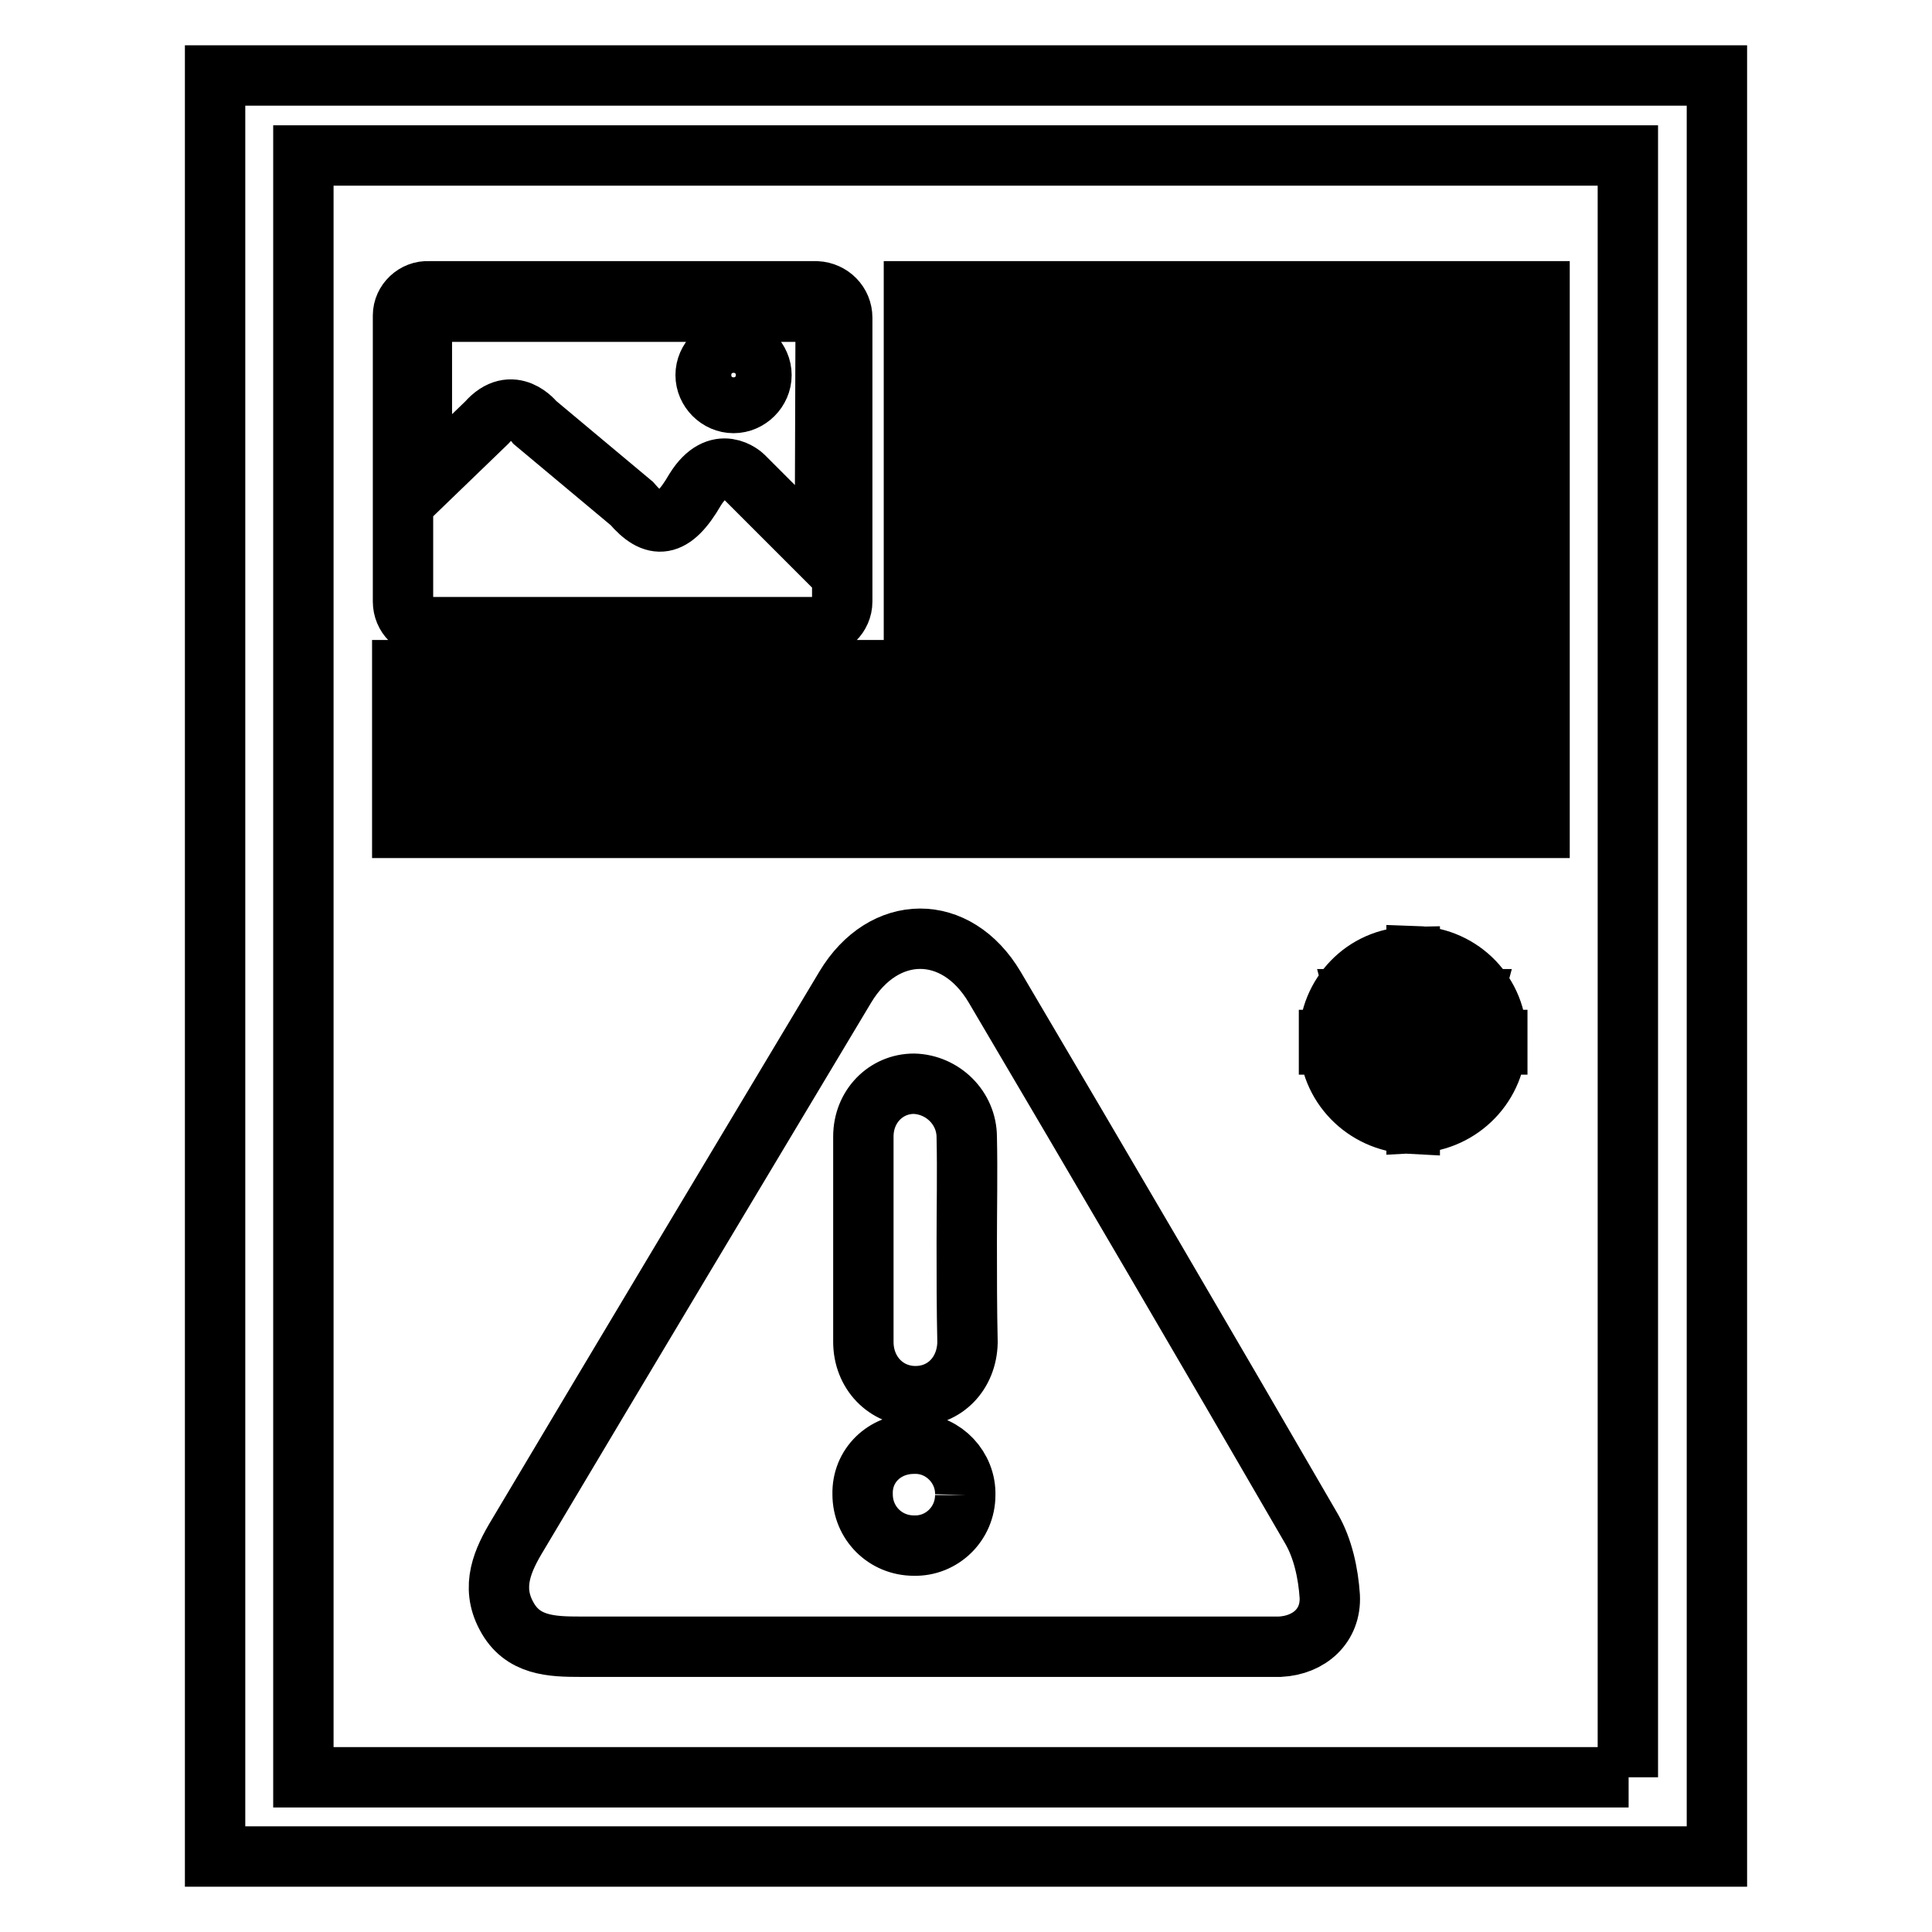 <?xml version="1.0" encoding="utf-8"?>
<!-- Svg Vector Icons : http://www.onlinewebfonts.com/icon -->
<!DOCTYPE svg PUBLIC "-//W3C//DTD SVG 1.1//EN" "http://www.w3.org/Graphics/SVG/1.1/DTD/svg11.dtd">
<svg version="1.1" xmlns="http://www.w3.org/2000/svg" xmlns:xlink="http://www.w3.org/1999/xlink" x="0px" y="0px" viewBox="0 0 256 256" enable-background="new 0 0 256 256" xml:space="preserve">
<g> <path stroke-width="8" fill-opacity="0" stroke="#000000"  d="M28.5,10v236h199V10H28.5z M215.8,235.5H40.2V20.6h175.5V235.5L215.8,235.5z M176.1,137.8 c0,6,4.7,10.8,10.7,11.1v-1.5c-5.1-0.2-9.2-4.4-9.2-9.5c0-5.2,4.1-9.3,9.2-9.6v-1.5C180.8,126.9,176.1,131.8,176.1,137.8z  M187.7,126.7v1.5c5.1,0.3,9.1,4.4,9.1,9.6c0,5.1-4.1,9.3-9.1,9.5v1.5c5.9-0.3,10.6-5.1,10.6-11.1 C198.4,131.8,193.7,126.9,187.7,126.7z M176.1,137.8h22.3v0.6h-22.3V137.8z M195.1,132.4l-3,11.1h-2.6l-1.9-7.2 c-0.1-0.4-0.2-0.8-0.2-1.2h0c0,0.4-0.1,0.8-0.2,1.2l-1.9,7.2h-2.7l-2.9-11.1h2.6l1.7,7.5c0.1,0.3,0.1,0.7,0.2,1.2h0 c0-0.4,0.1-0.9,0.2-1.3l2.1-7.5h2.5l1.9,7.6c0.1,0.4,0.2,0.8,0.2,1.2h0.1c0-0.4,0.1-0.8,0.2-1.2l1.6-7.5H195.1L195.1,132.4z  M108.2,38.6H56.8c-1.8-0.1-3.4,1.4-3.4,3.2c0,0.1,0,0.1,0,0.2v37.7c0,1.9,1.5,3.4,3.4,3.4h51.4c1.8,0,3.4-1.5,3.4-3.4V42.1 C111.6,40.2,110.1,38.7,108.2,38.6C108.2,38.6,108.2,38.6,108.2,38.6z M109.3,73.2c0,0.3,0,0.4-0.2,0.5L98.5,63.1 c0,0-3.3-3.2-6.4,1.8c-3,5.2-5.4,5.3-8.4,1.8L70.9,56c0,0-3-3.9-6.4,0l-8.6,8.3V44c0-1.5,1.4-2.7,3.1-2.7h47.1 c1.8,0,3.3,1.2,3.3,2.7L109.3,73.2z M93.5,49.7c0,2,1.7,3.7,3.7,3.7c2,0,3.7-1.7,3.7-3.7c0-2-1.7-3.7-3.7-3.7 C95.2,46,93.5,47.7,93.5,49.7 M121.1,38.6H204V46h-82.9V38.6z M121.1,51H204v7.4h-82.9V51z M121.1,63.5H204v7.4h-82.9V63.5z  M121.1,75.9H204v7.4h-82.9V75.9z M53.3,88.8H204v7.4H53.3V88.8z M53.3,102.3H204v7.4H53.3V102.3z M77,218.2 c-3.9,0-7.8-0.1-9.9-4.1c-2.1-3.9-0.5-7.4,1.5-10.7c14.4-24.2,28.9-48.4,43.4-72.6c5.1-8.5,14.7-8.6,19.8,0 c14.1,23.9,28.1,47.8,42,71.8c1.5,2.6,2.2,5.9,2.4,8.9c0.2,3.9-2.7,6.5-6.6,6.7L77,218.2z M128.1,164.6c0-4.6,0.1-9.3,0-13.9 c0-3.9-3.2-7-7-7.1c-3.7,0-6.7,3-6.7,7c0,9.1,0,18.1,0,27.2c0,4.1,3,7.2,6.9,7.2c3.9,0,6.8-3,6.9-7.1 C128.1,173.4,128.1,169,128.1,164.6 M127.9,198.1c0.1-3.6-2.8-6.7-6.4-6.8c-0.1,0-0.2,0-0.4,0c-3.9,0-6.9,2.9-6.8,6.7 c0,3.8,3,6.8,6.8,6.8C124.8,204.9,127.9,201.9,127.9,198.1"/></g>
</svg>